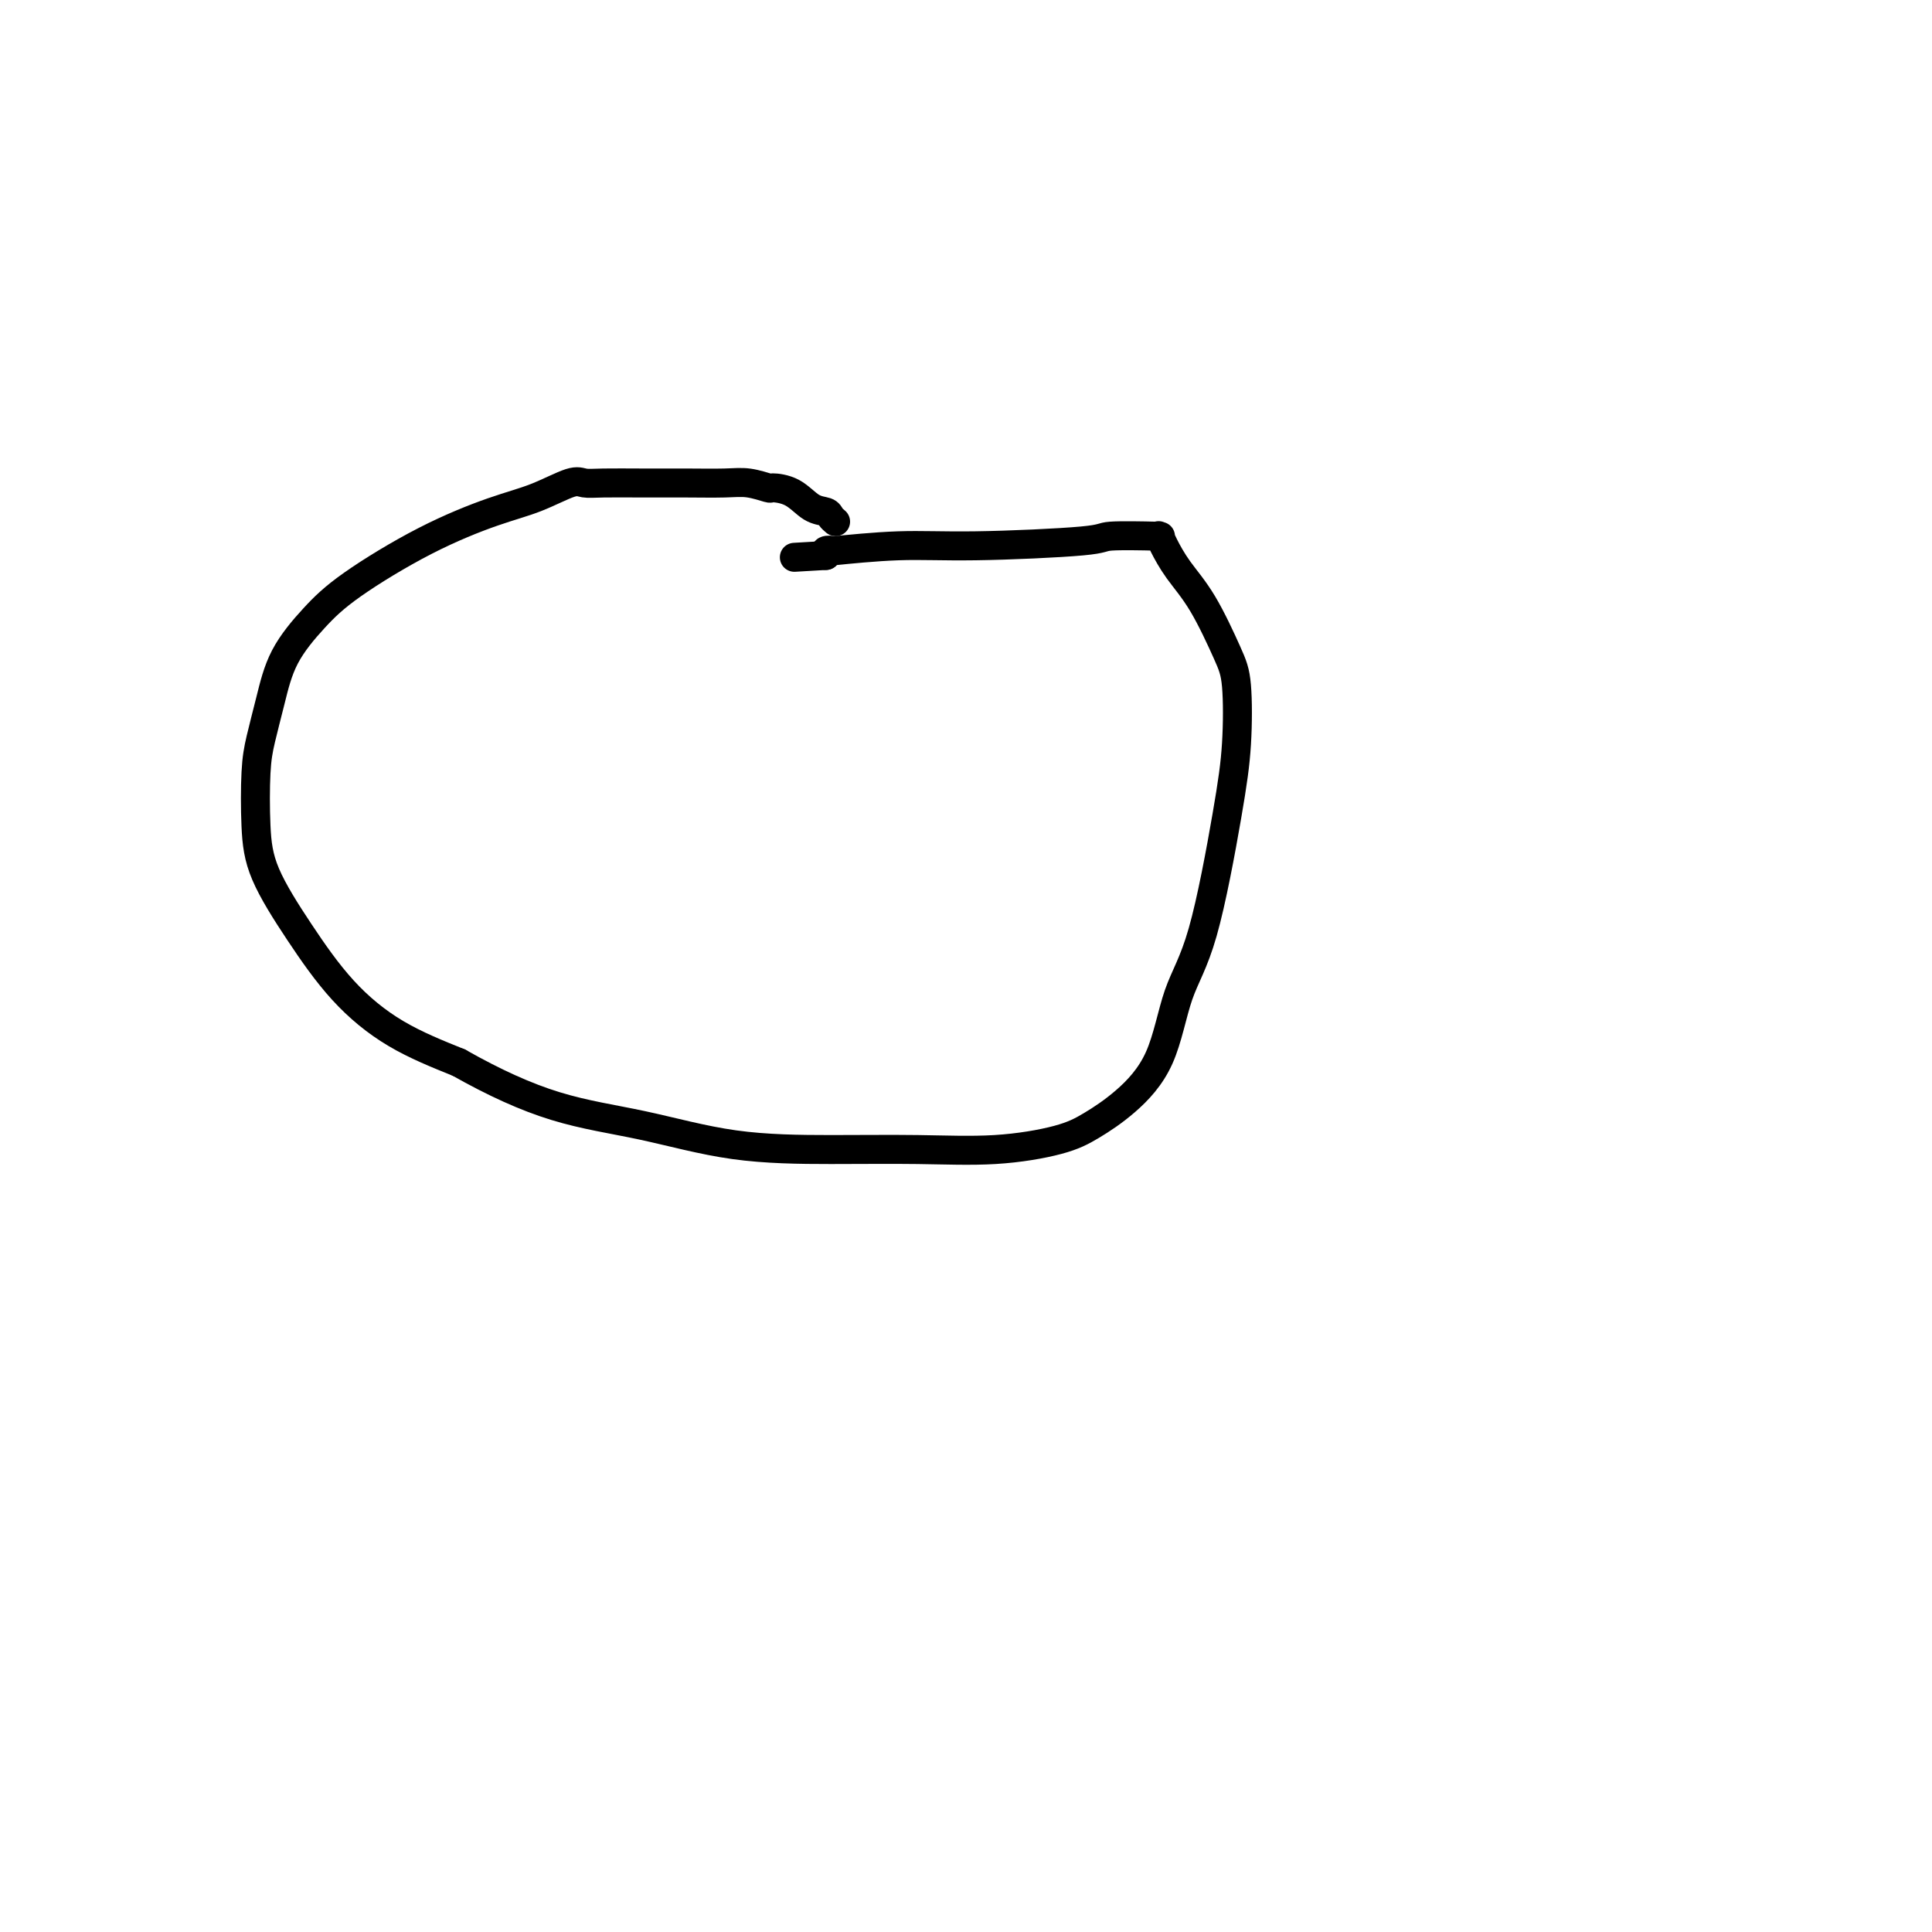 <svg viewBox='0 0 400 400' version='1.1' xmlns='http://www.w3.org/2000/svg' xmlns:xlink='http://www.w3.org/1999/xlink'><g fill='none' stroke='#000000' stroke-width='6' stroke-linecap='round' stroke-linejoin='round'><path d='M173,108c-0.377,-0.318 -0.753,-0.635 -1,-1c-0.247,-0.365 -0.364,-0.776 -1,-1c-0.636,-0.224 -1.790,-0.260 -3,-1c-1.210,-0.740 -2.477,-2.184 -4,-3c-1.523,-0.816 -3.303,-1.003 -4,-1c-0.697,0.003 -0.311,0.197 -1,0c-0.689,-0.197 -2.452,-0.785 -4,-1c-1.548,-0.215 -2.880,-0.057 -5,0c-2.120,0.057 -5.029,0.013 -8,0c-2.971,-0.013 -6.003,0.006 -9,0c-2.997,-0.006 -5.957,-0.037 -8,0c-2.043,0.037 -3.168,0.140 -4,0c-0.832,-0.140 -1.372,-0.524 -3,0c-1.628,0.524 -4.345,1.957 -7,3c-2.655,1.043 -5.250,1.696 -9,3c-3.750,1.304 -8.657,3.259 -14,6c-5.343,2.741 -11.123,6.269 -15,9c-3.877,2.731 -5.851,4.665 -8,7c-2.149,2.335 -4.471,5.073 -6,8c-1.529,2.927 -2.264,6.045 -3,9c-0.736,2.955 -1.474,5.748 -2,8c-0.526,2.252 -0.841,3.964 -1,7c-0.159,3.036 -0.163,7.395 0,11c0.163,3.605 0.491,6.455 2,10c1.509,3.545 4.198,7.785 7,12c2.802,4.215 5.716,8.404 9,12c3.284,3.596 6.938,6.599 11,9c4.062,2.401 8.531,4.201 13,6'/><path d='M95,220c7.389,4.177 13.862,7.119 20,9c6.138,1.881 11.941,2.702 18,4c6.059,1.298 12.374,3.075 19,4c6.626,0.925 13.565,1.000 20,1c6.435,-0.000 12.368,-0.076 18,0c5.632,0.076 10.965,0.302 16,0c5.035,-0.302 9.773,-1.134 13,-2c3.227,-0.866 4.942,-1.765 7,-3c2.058,-1.235 4.460,-2.804 7,-5c2.540,-2.196 5.220,-5.018 7,-9c1.780,-3.982 2.660,-9.124 4,-13c1.340,-3.876 3.140,-6.485 5,-13c1.860,-6.515 3.780,-16.937 5,-24c1.220,-7.063 1.740,-10.769 2,-15c0.260,-4.231 0.259,-8.989 0,-12c-0.259,-3.011 -0.777,-4.275 -2,-7c-1.223,-2.725 -3.152,-6.912 -5,-10c-1.848,-3.088 -3.614,-5.076 -5,-7c-1.386,-1.924 -2.390,-3.784 -3,-5c-0.610,-1.216 -0.825,-1.787 -1,-2c-0.175,-0.213 -0.310,-0.067 0,0c0.310,0.067 1.063,0.055 -1,0c-2.063,-0.055 -6.944,-0.155 -9,0c-2.056,0.155 -1.289,0.563 -6,1c-4.711,0.437 -14.902,0.901 -22,1c-7.098,0.099 -11.104,-0.167 -16,0c-4.896,0.167 -10.684,0.766 -13,1c-2.316,0.234 -1.162,0.101 -1,0c0.162,-0.101 -0.668,-0.172 -1,0c-0.332,0.172 -0.166,0.586 0,1'/><path d='M171,115c-11.333,0.667 -5.667,0.333 0,0'/></g>
</svg>